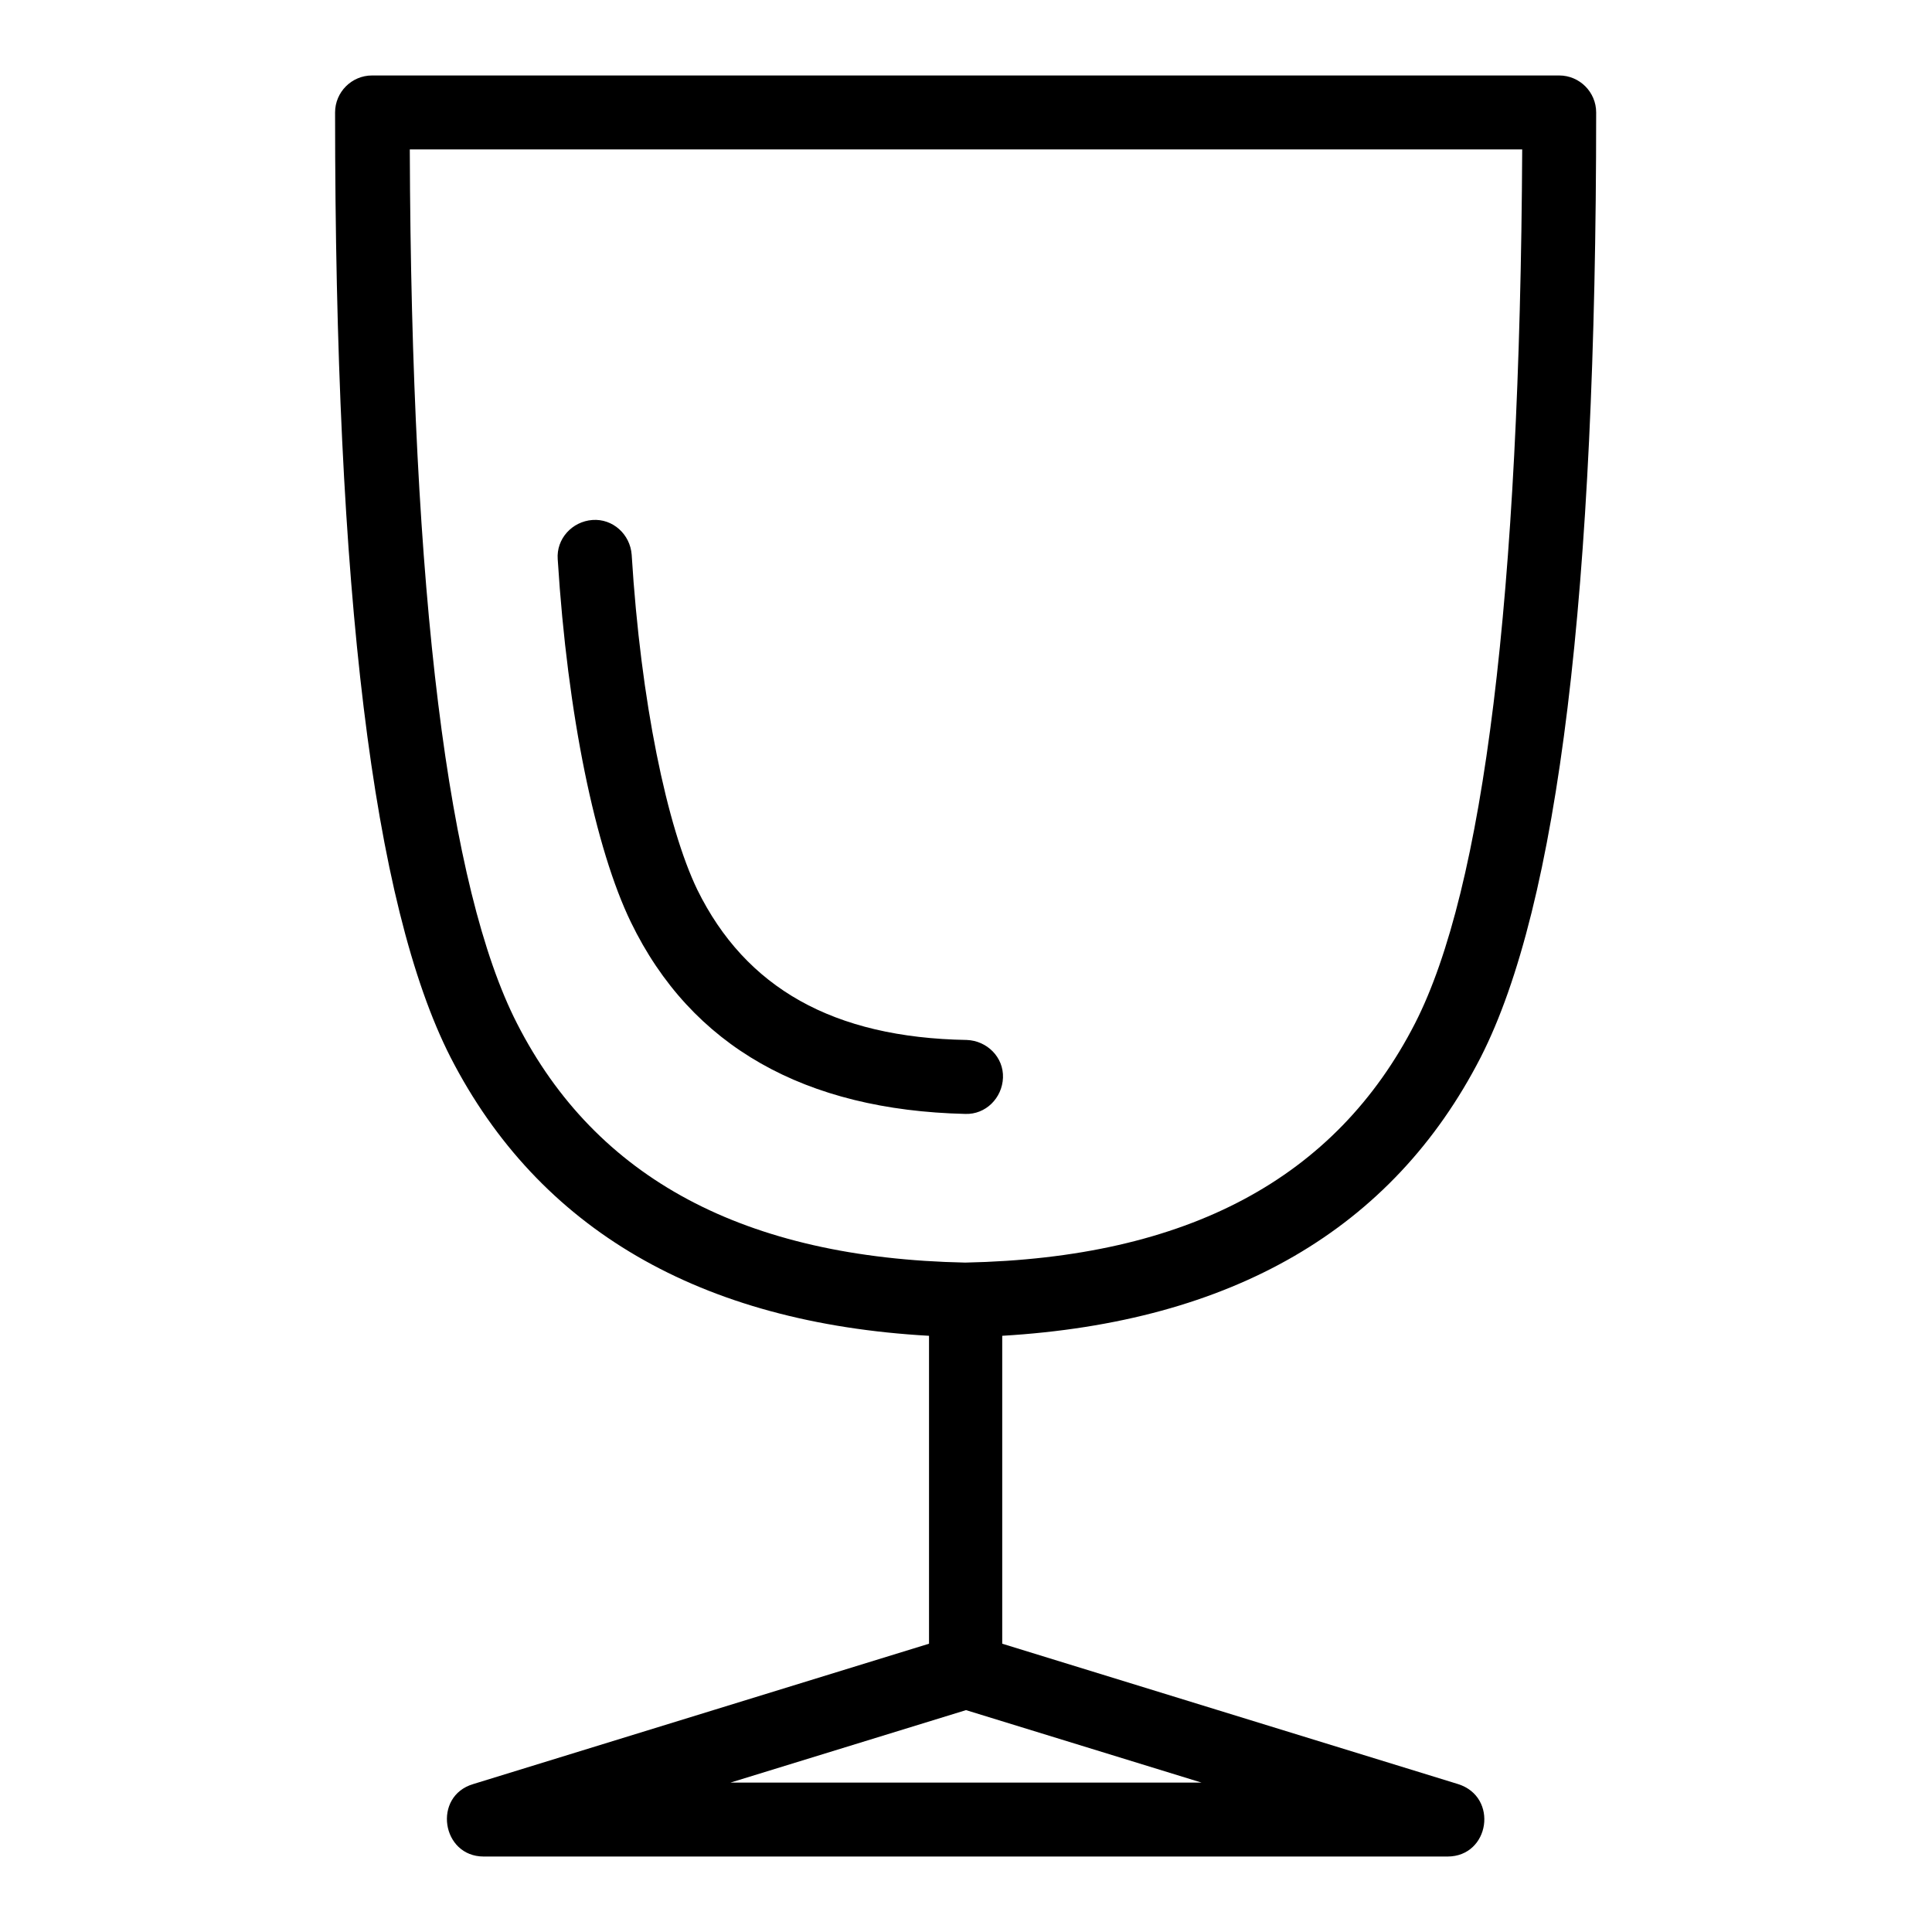 <?xml version="1.0" encoding="utf-8"?>
<!-- Svg Vector Icons : http://www.onlinewebfonts.com/icon -->
<!DOCTYPE svg PUBLIC "-//W3C//DTD SVG 1.1//EN" "http://www.w3.org/Graphics/SVG/1.1/DTD/svg11.dtd">
<svg version="1.1" xmlns="http://www.w3.org/2000/svg" xmlns:xlink="http://www.w3.org/1999/xlink" x="0px" y="0px" viewBox="0 0 256 256" enable-background="new 0 0 256 256" xml:space="preserve">
<g> <path fill="#000000" d="M123.1,177c-30.3-1.7-51.7-14.1-63.4-36.9C49.4,119.9,44.4,78.4,44.4,14.9c0-2.7,2.2-4.9,4.9-4.9h157.3 c2.7,0,4.9,2.2,4.9,4.9c0,63.5-5,105-15.3,125.2c-11.7,22.8-33,35.1-63.4,36.9v40.8l60.4,18.6c5.4,1.7,4.2,9.6-1.4,9.6H64.1 c-5.6,0-6.8-8-1.4-9.6l60.4-18.6V177z M96.8,236.2h62.4l-31.2-9.6L96.8,236.2z M68.5,135.6c10.5,20.6,30.2,31.1,59.4,31.7 c29.5-0.6,49.1-11.2,59.6-31.7c9.1-17.8,13.9-56.6,14.2-115.8H54.3C54.5,79,59.4,117.8,68.5,135.6z M128.1,137.8 c2.7,0.1,4.9,2.3,4.8,5c-0.1,2.7-2.3,4.9-5,4.8c-21.2-0.5-36.3-8.9-44.3-25.4c-4.7-9.7-8.4-27.4-9.7-48.1c-0.2-2.7,1.9-5,4.6-5.2 c2.7-0.2,5,1.9,5.2,4.6c1.2,19.5,4.7,36.1,8.7,44.4C98.8,130.9,110.4,137.5,128.1,137.8z"/></g>
</svg>